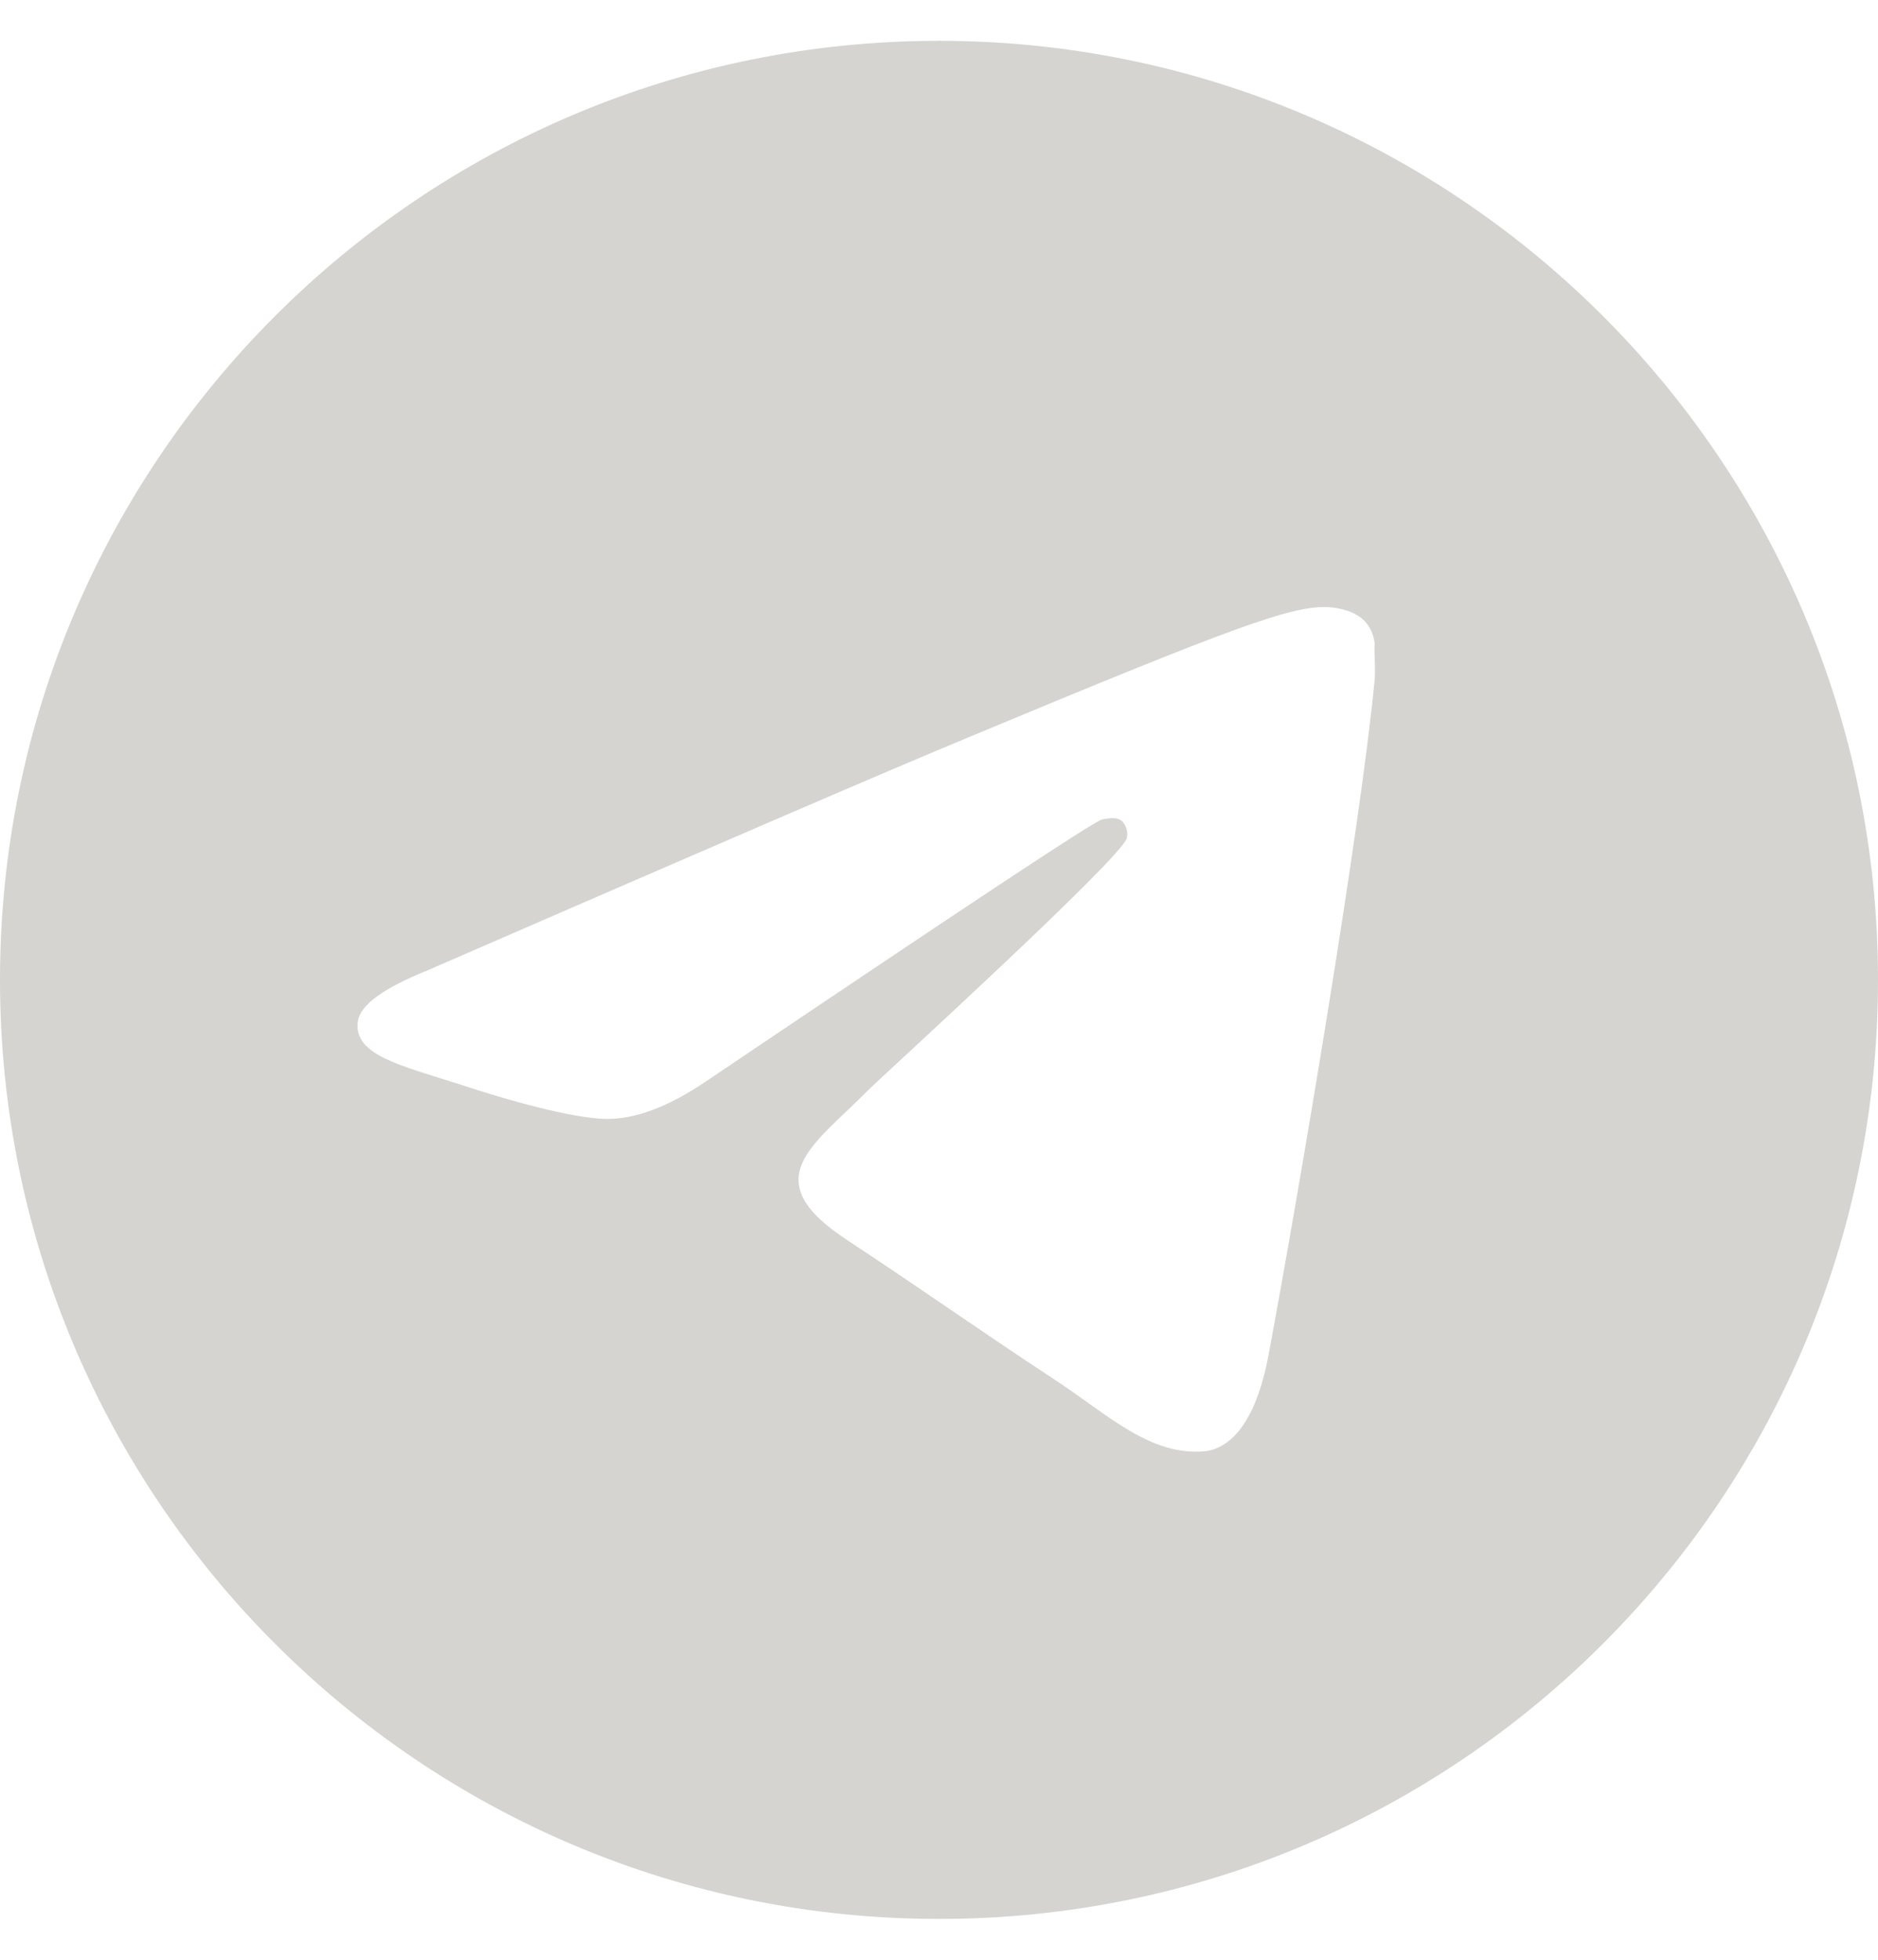 <svg width="23" height="24" viewBox="0 0 23 24" fill="none" xmlns="http://www.w3.org/2000/svg">
<path d="M11.5 0.5C5.152 0.5 0 5.652 0 12C0 18.348 5.152 23.5 11.5 23.5C17.848 23.5 23 18.348 23 12C23 5.652 17.848 0.5 11.5 0.5ZM16.836 8.32C16.663 10.137 15.916 14.553 15.537 16.588C15.376 17.451 15.053 17.738 14.755 17.773C14.088 17.831 13.582 17.336 12.938 16.91C11.925 16.244 11.351 15.829 10.373 15.185C9.235 14.438 9.97 14.024 10.626 13.357C10.799 13.184 13.742 10.505 13.8 10.264C13.808 10.227 13.807 10.189 13.797 10.153C13.787 10.117 13.768 10.084 13.742 10.056C13.674 9.999 13.582 10.022 13.501 10.034C13.398 10.056 11.787 11.126 8.648 13.242C8.188 13.553 7.774 13.713 7.406 13.702C6.992 13.691 6.21 13.472 5.623 13.277C4.899 13.046 4.335 12.92 4.381 12.518C4.404 12.31 4.692 12.104 5.232 11.885C8.591 10.425 10.822 9.459 11.937 8.998C15.134 7.665 15.79 7.434 16.227 7.434C16.319 7.434 16.537 7.457 16.675 7.572C16.79 7.665 16.825 7.791 16.836 7.883C16.825 7.952 16.848 8.159 16.836 8.32Z" fill="#D5D4D0"/>
</svg>
